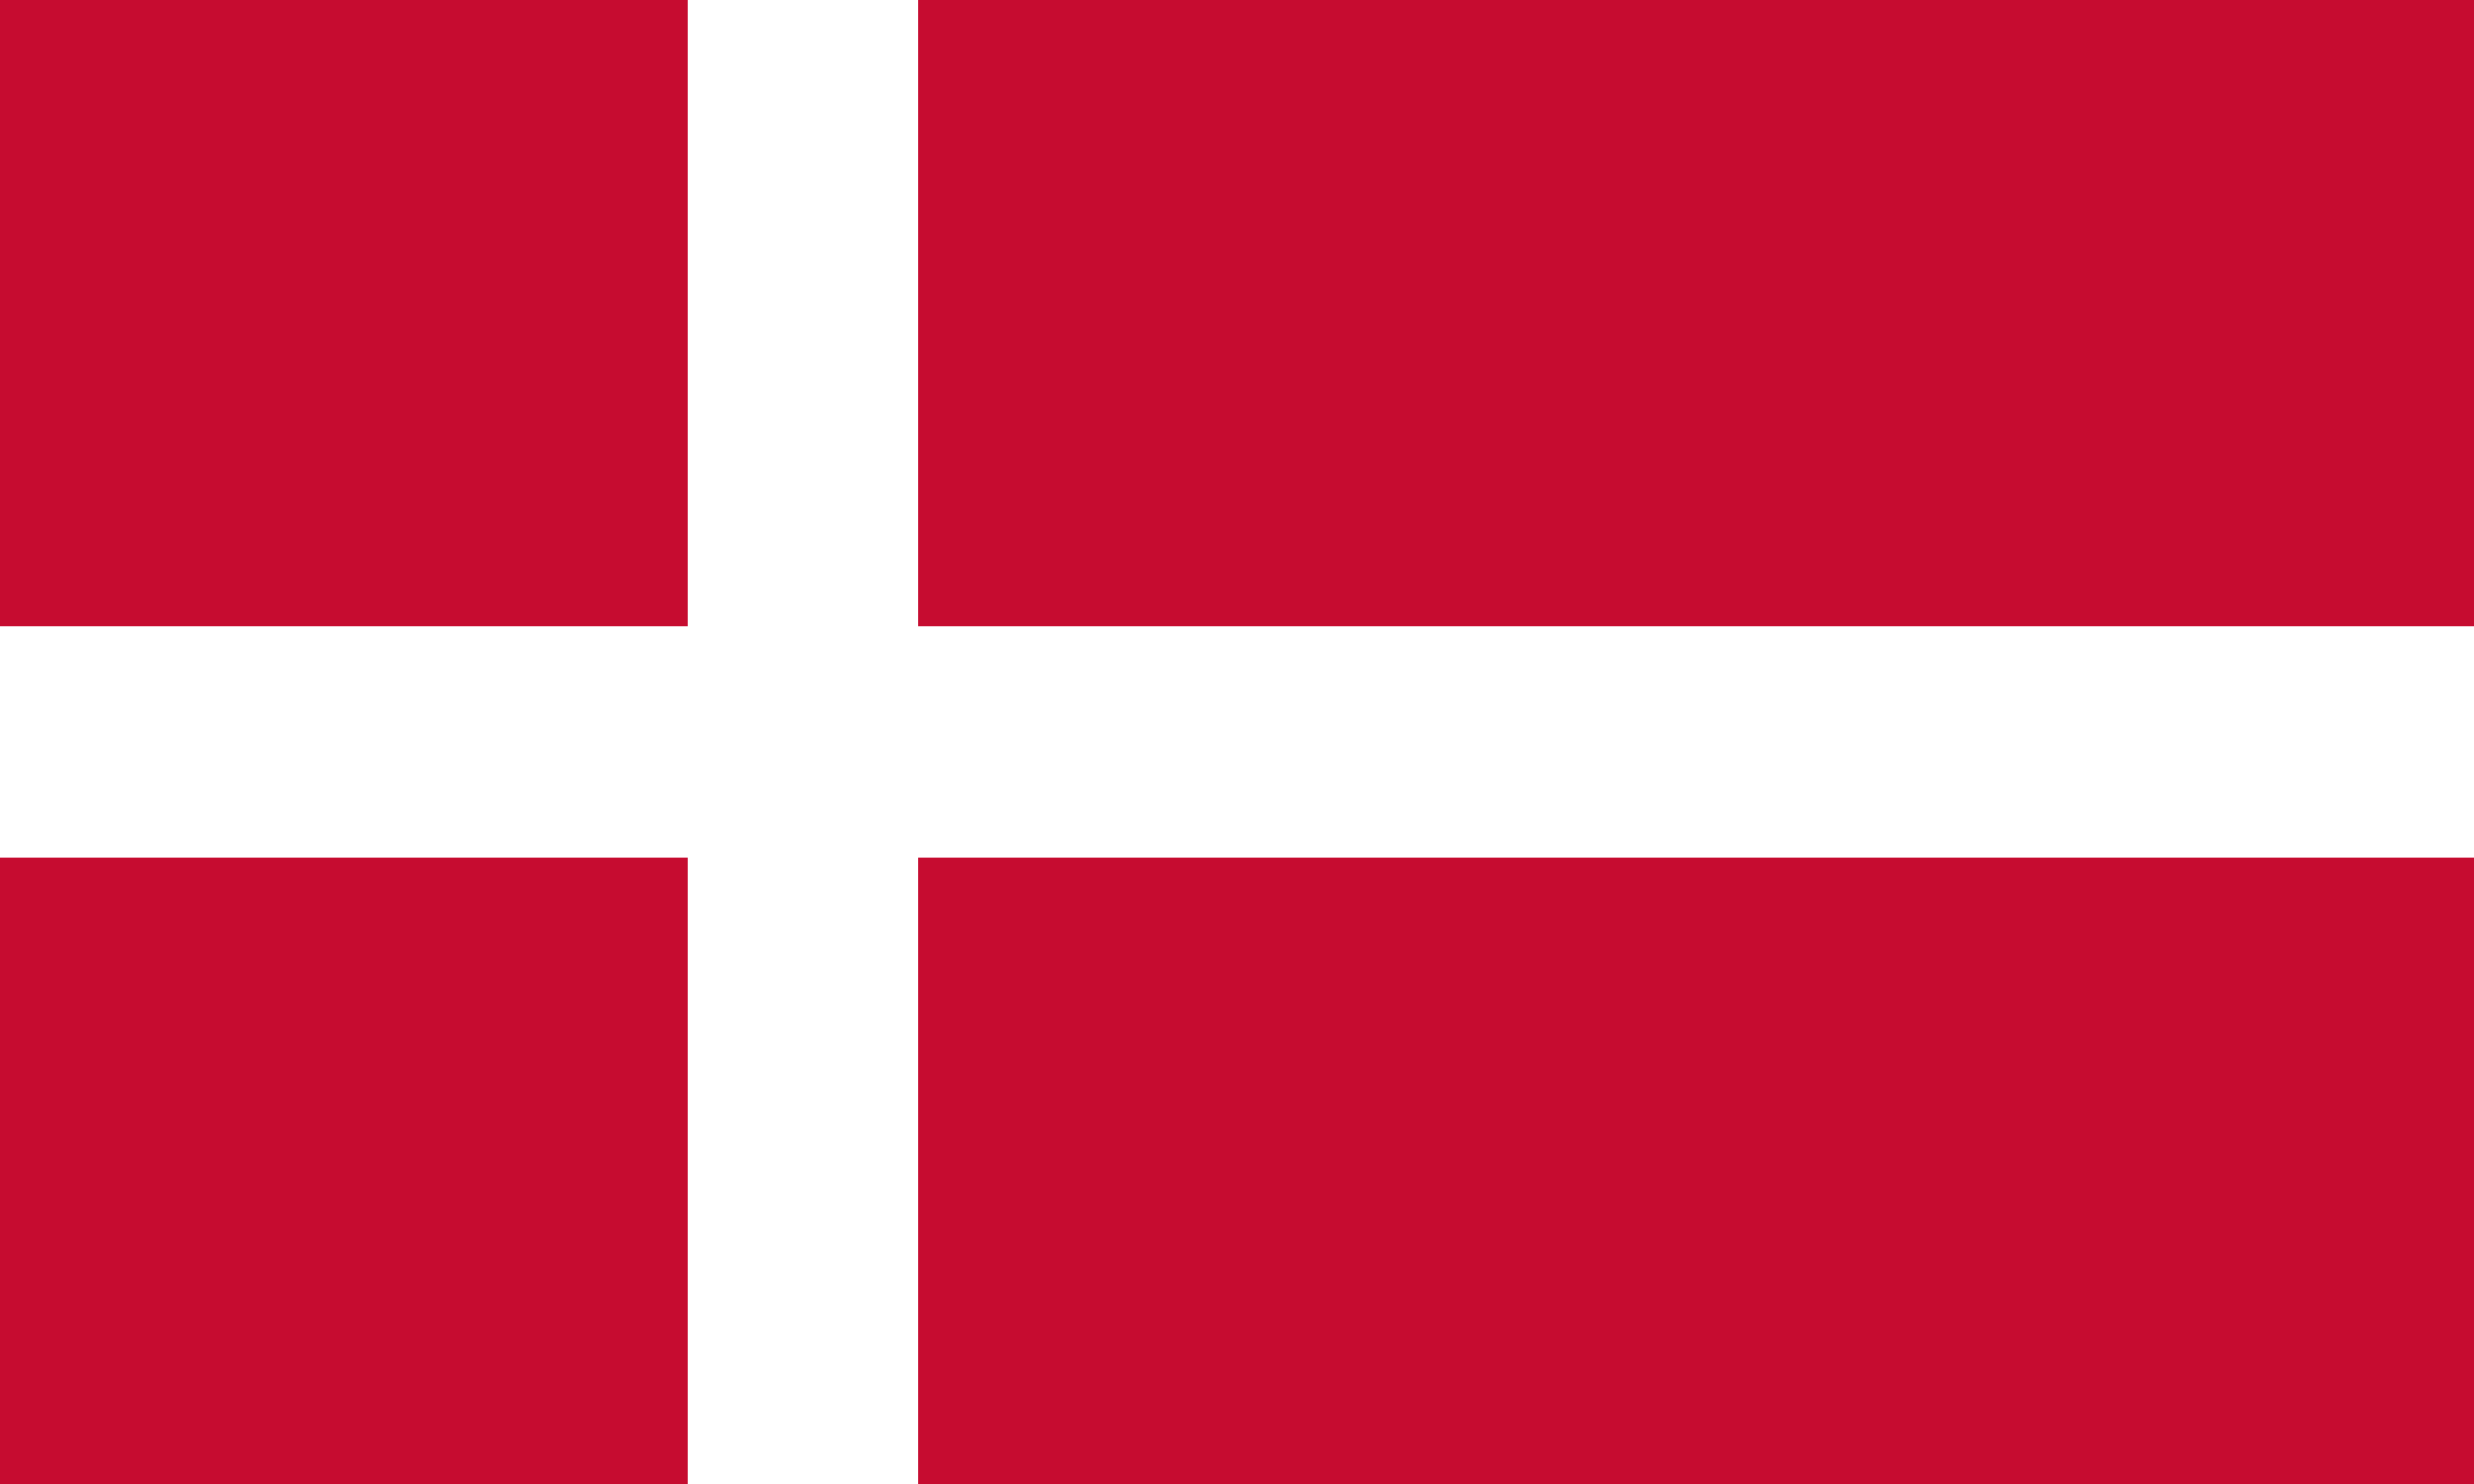 <?xml version="1.0" encoding="UTF-8"?><svg xmlns="http://www.w3.org/2000/svg" xmlns:xlink="http://www.w3.org/1999/xlink" width="20" height="12" viewBox="0 0 20 12"><defs><style>.a{fill:none;}.b{clip-path:url(#a);}.c{fill:#c60c30;}.d{fill:#fff;}</style><clipPath id="a"><rect class="a" width="20" height="12" transform="translate(142.268 106.533)"/></clipPath></defs><g transform="translate(-142.268 -106.533)"><g class="b"><rect class="c" width="20" height="13.045" transform="translate(142.268 106.011)"/><rect class="d" width="1.867" height="13.045" transform="translate(147.826 106.011)"/><rect class="d" width="1.867" height="20" transform="translate(162.268 111.599) rotate(90)"/></g></g></svg>